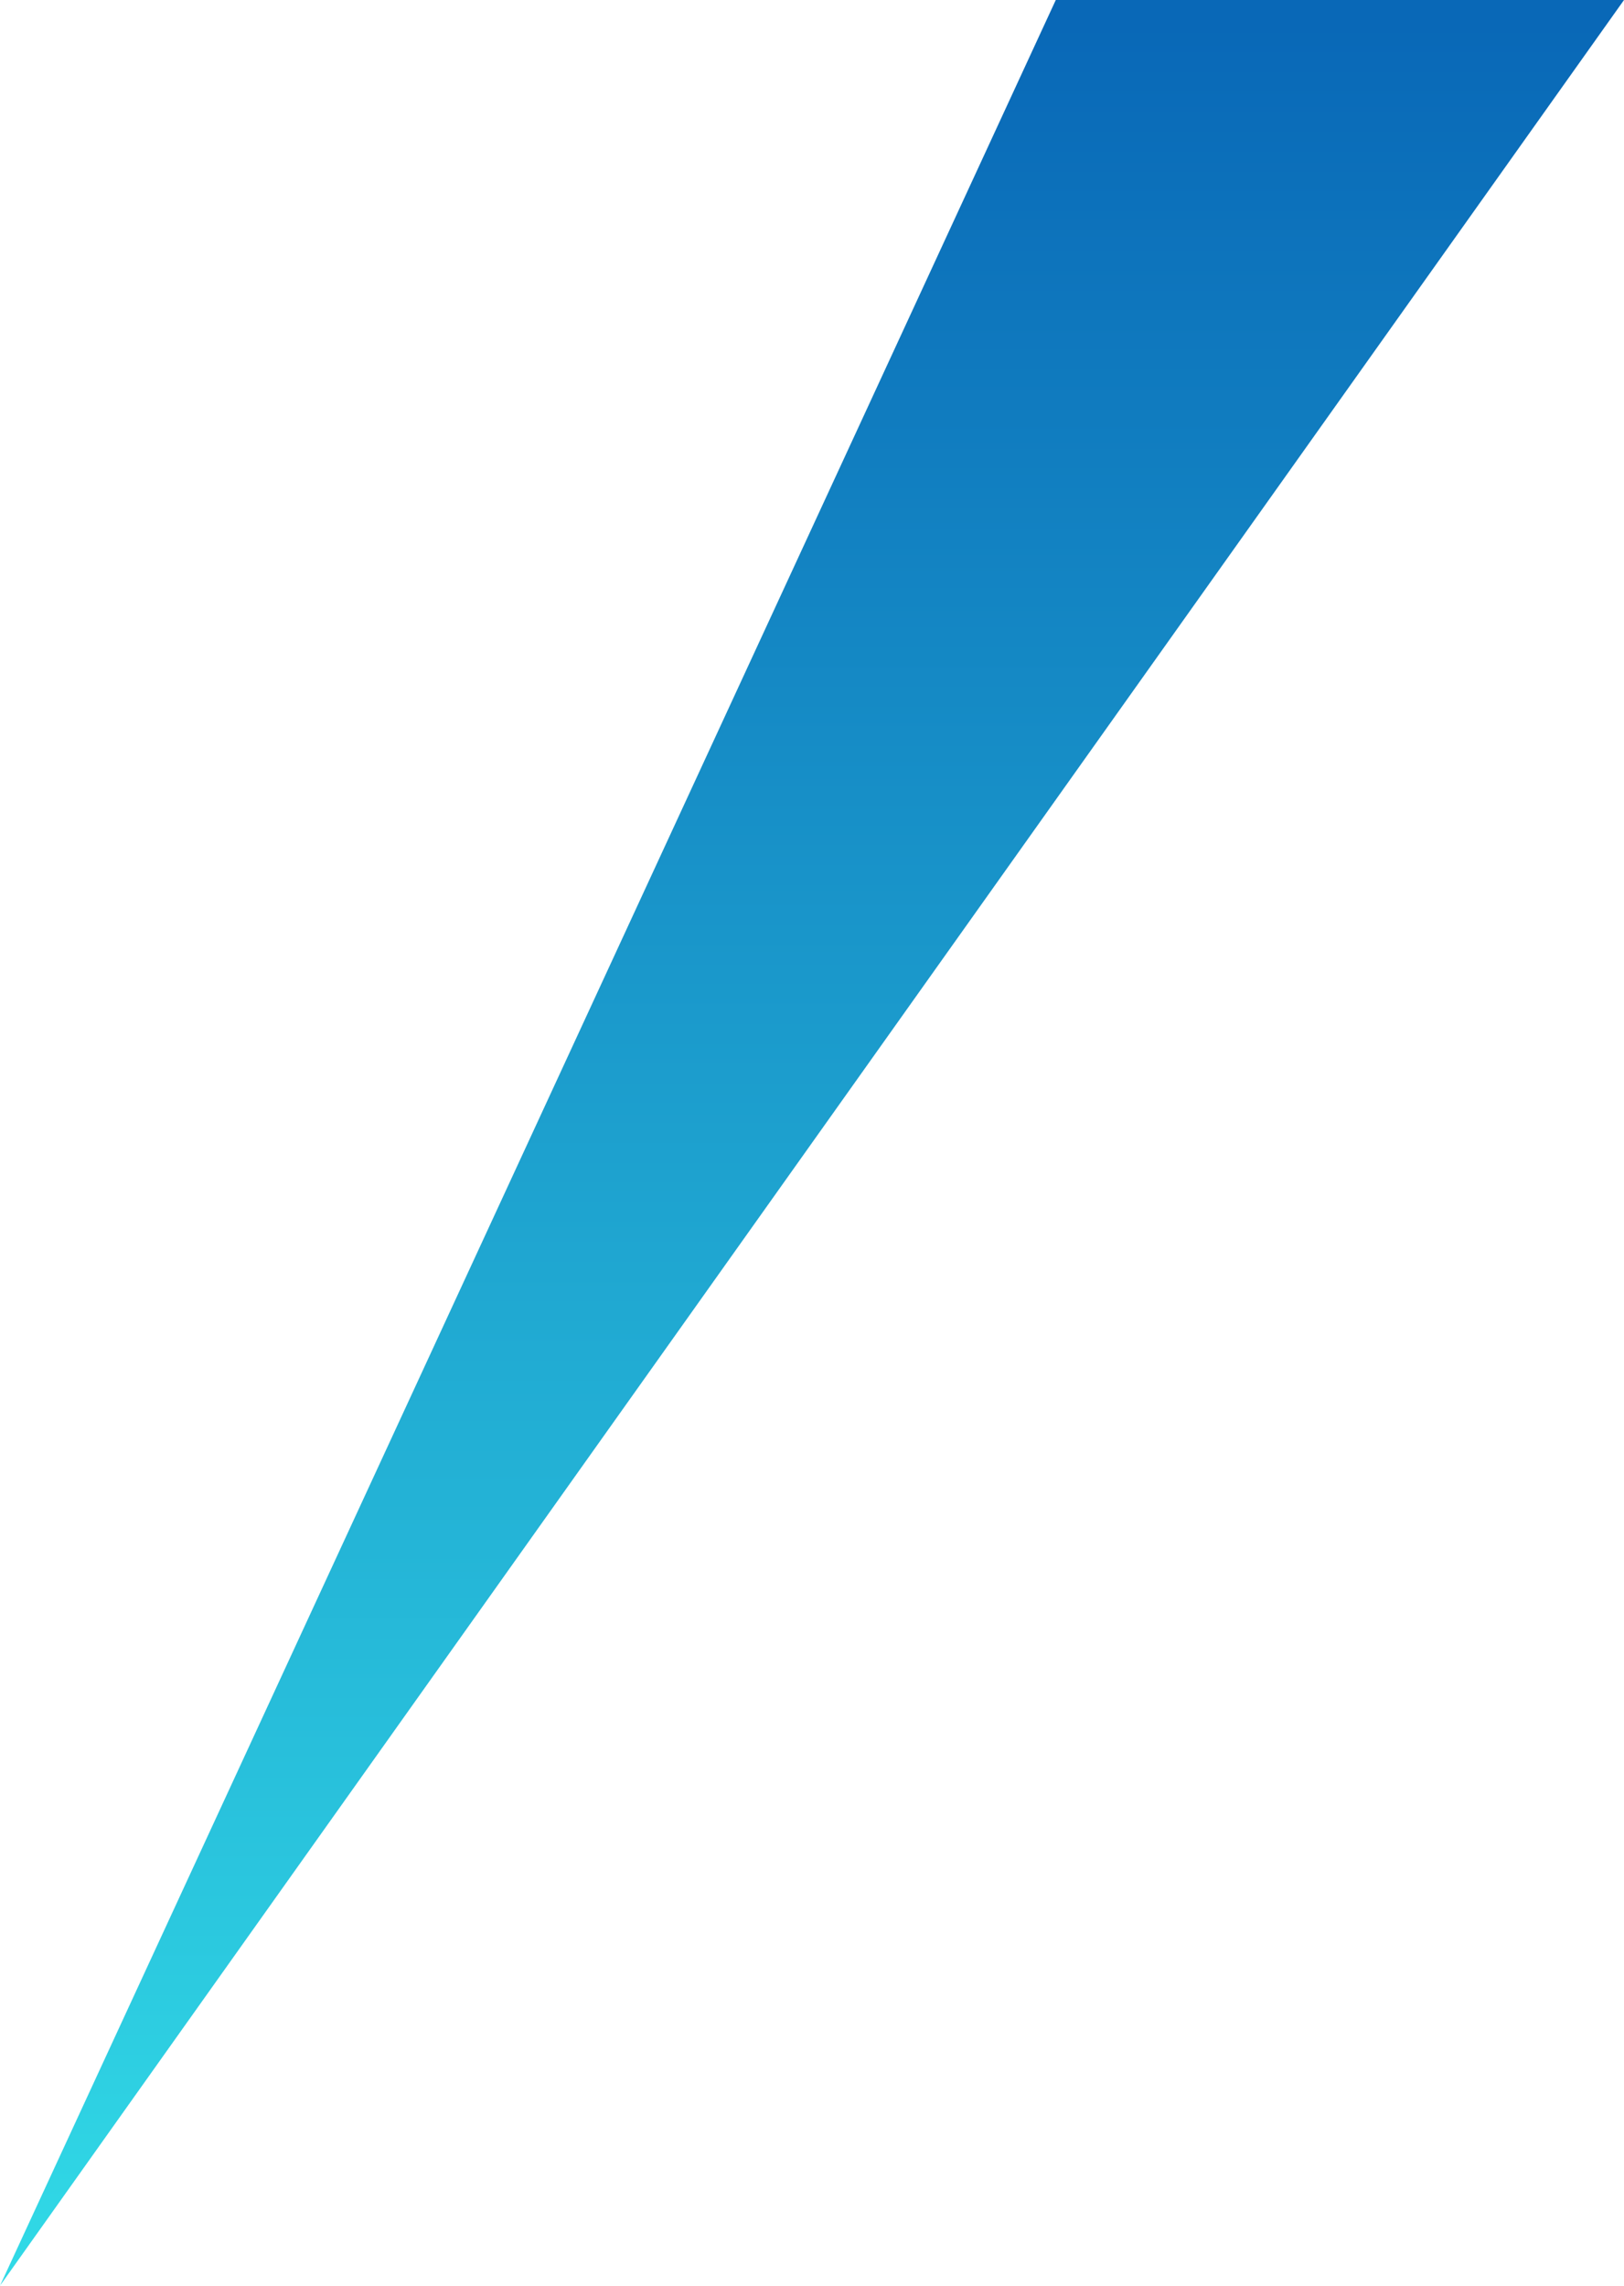 <svg xmlns="http://www.w3.org/2000/svg" xmlns:xlink="http://www.w3.org/1999/xlink" width="27" height="38" viewBox="0 0 27 38"><defs><linearGradient id="a" x1="0.5" x2="0.5" y2="1" gradientUnits="objectBoundingBox"><stop offset="0" stop-color="#0968b7"/><stop offset="1" stop-color="#31d9e6"/></linearGradient></defs><path d="M-76.35,6147.167l17.553-38h9.447Z" transform="translate(76.35 -6109.167)" fill="url(#a)"/></svg>